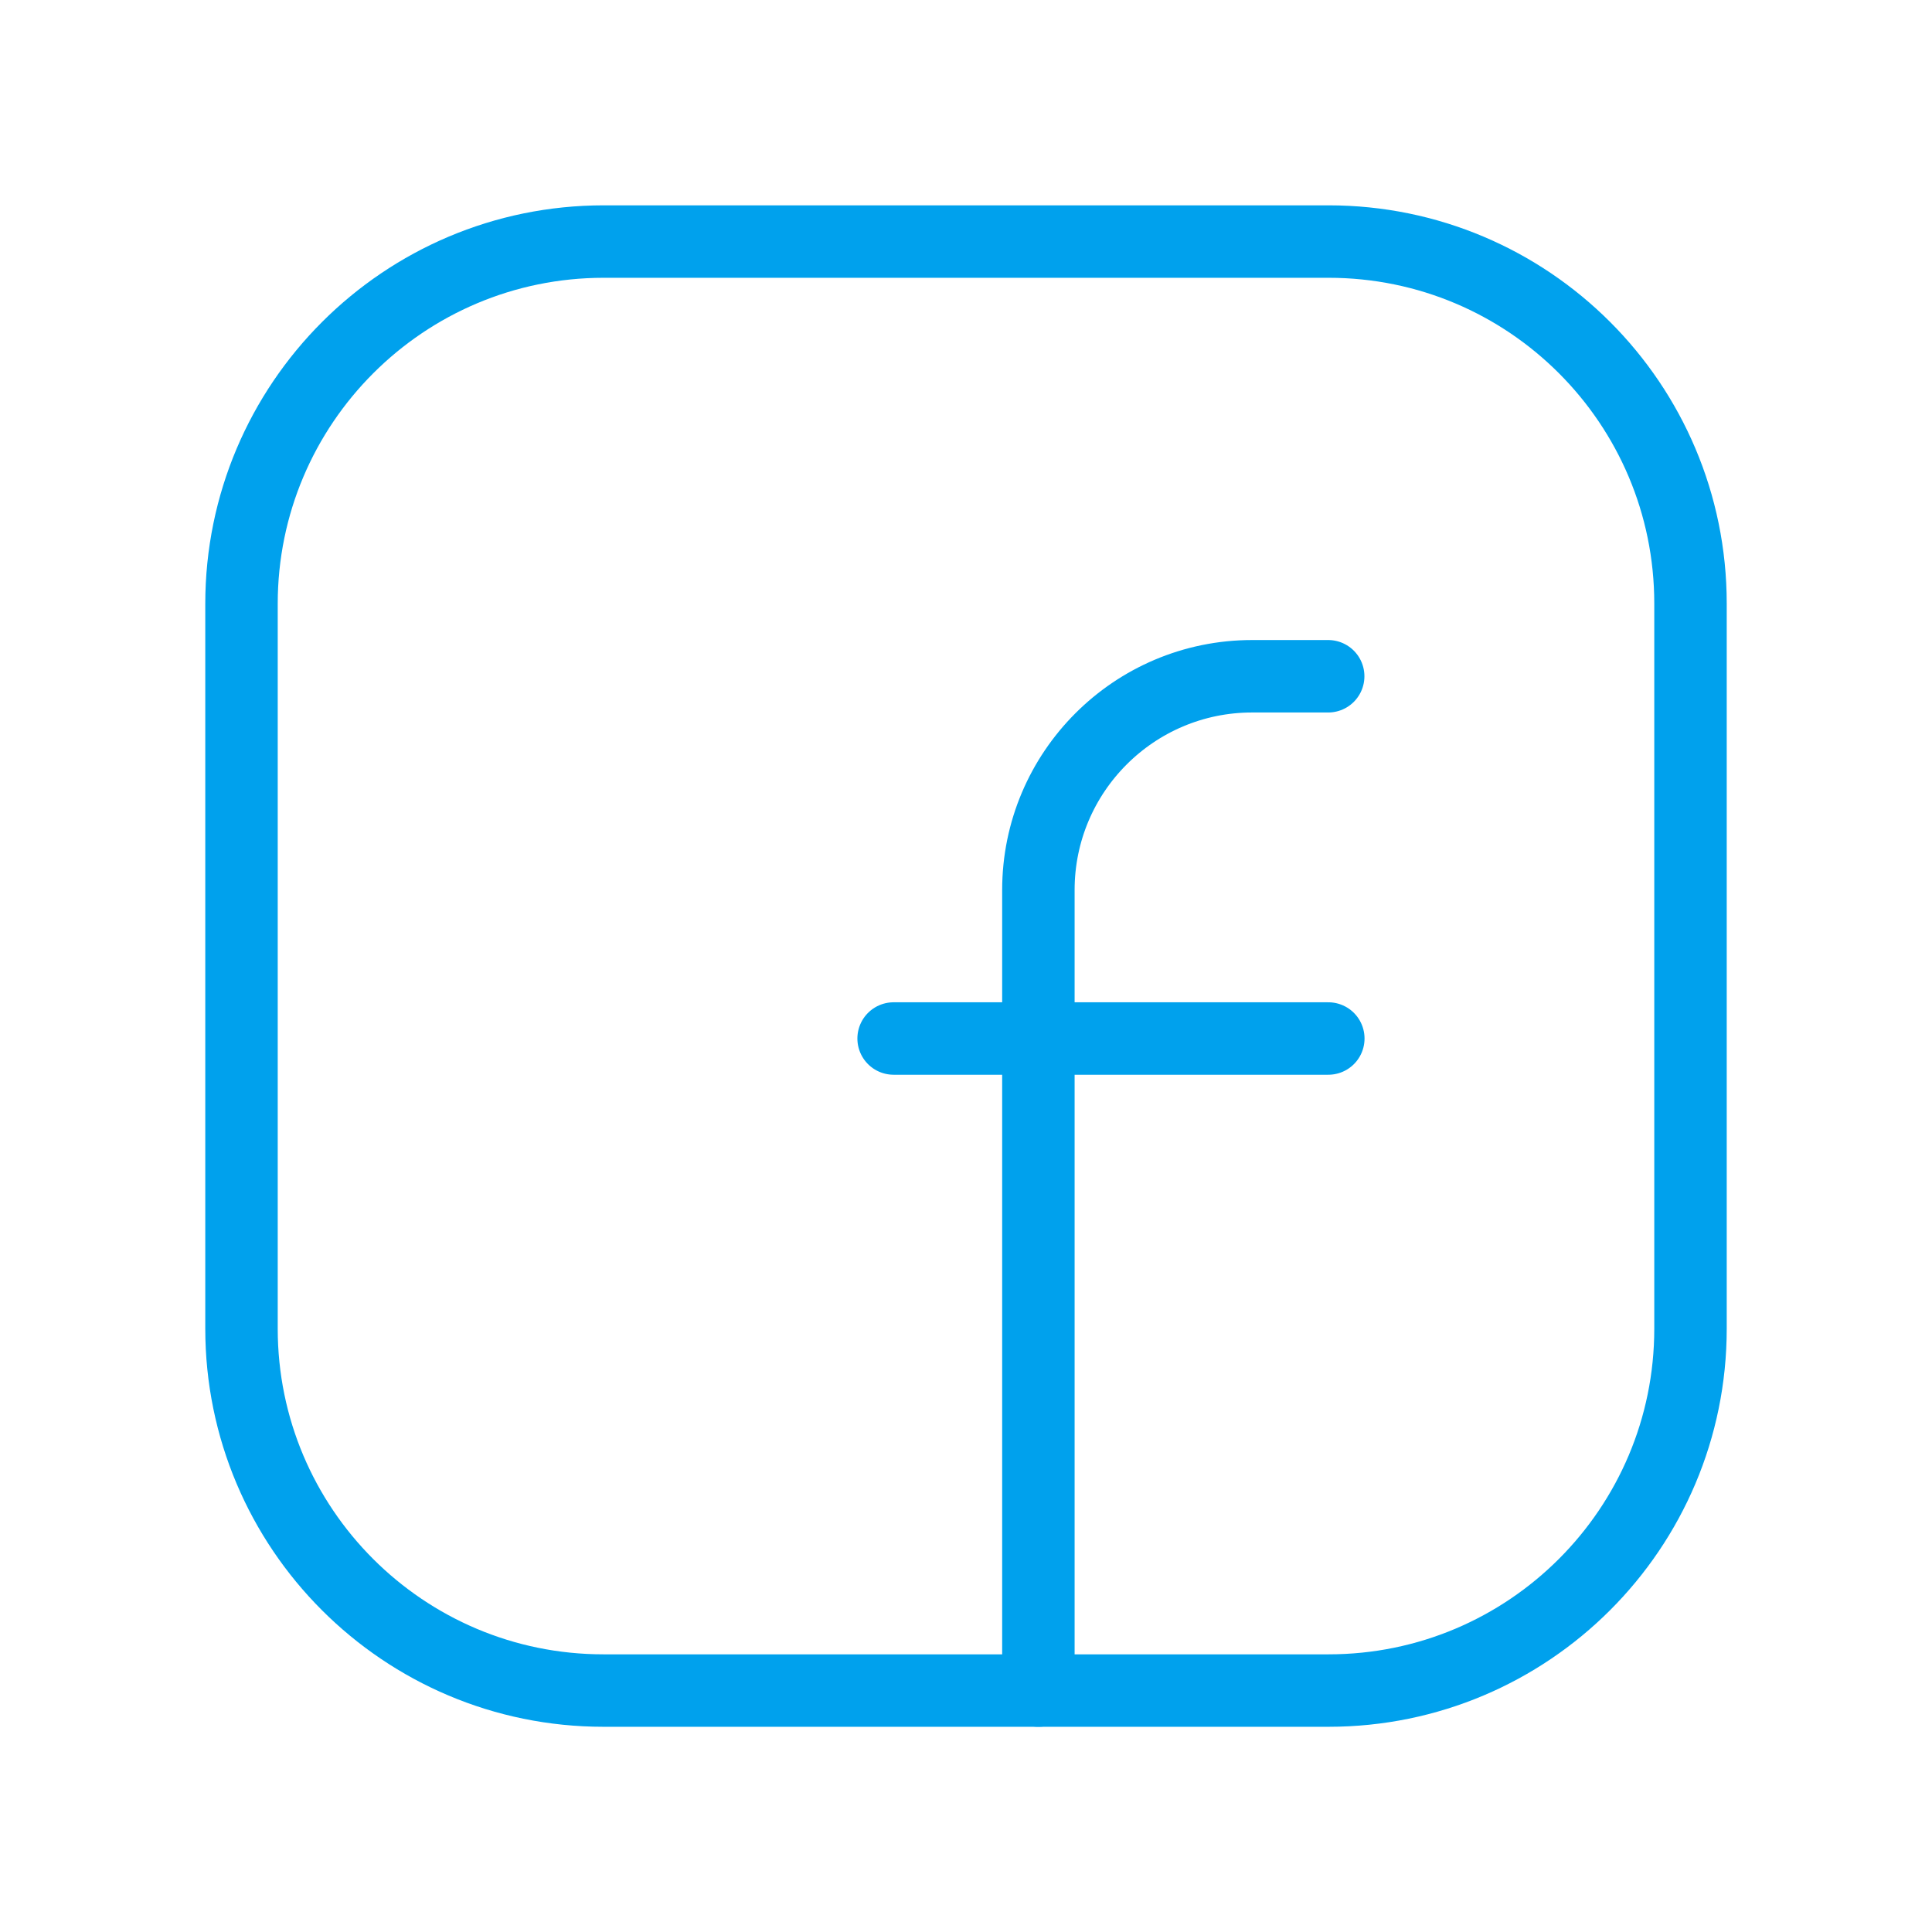 <svg width="32" height="32" viewBox="0 0 32 32" fill="none" xmlns="http://www.w3.org/2000/svg">
<path fill-rule="evenodd" clip-rule="evenodd" d="M10 4.001H22.005C25.316 4.001 28 6.685 28 9.996V22.008C28 25.317 25.316 28.001 22.005 28.001H9.995C6.684 28.001 4 25.317 4 22.006V10.001C4 6.688 6.687 4.001 10 4.001V4.001Z" stroke="#00A1ED" stroke-width="1.2" stroke-linecap="round" stroke-linejoin="round"/>
<path d="M14.801 17.201H22.001" stroke="#00A1ED" stroke-width="1.2" stroke-linecap="round" stroke-linejoin="round"/>
<path d="M21.999 11.201H20.739C18.785 11.201 17.199 12.787 17.199 14.741V16.001V28.001" stroke="#00A1ED" stroke-width="1.2" stroke-linecap="round" stroke-linejoin="round"/>
</svg>
